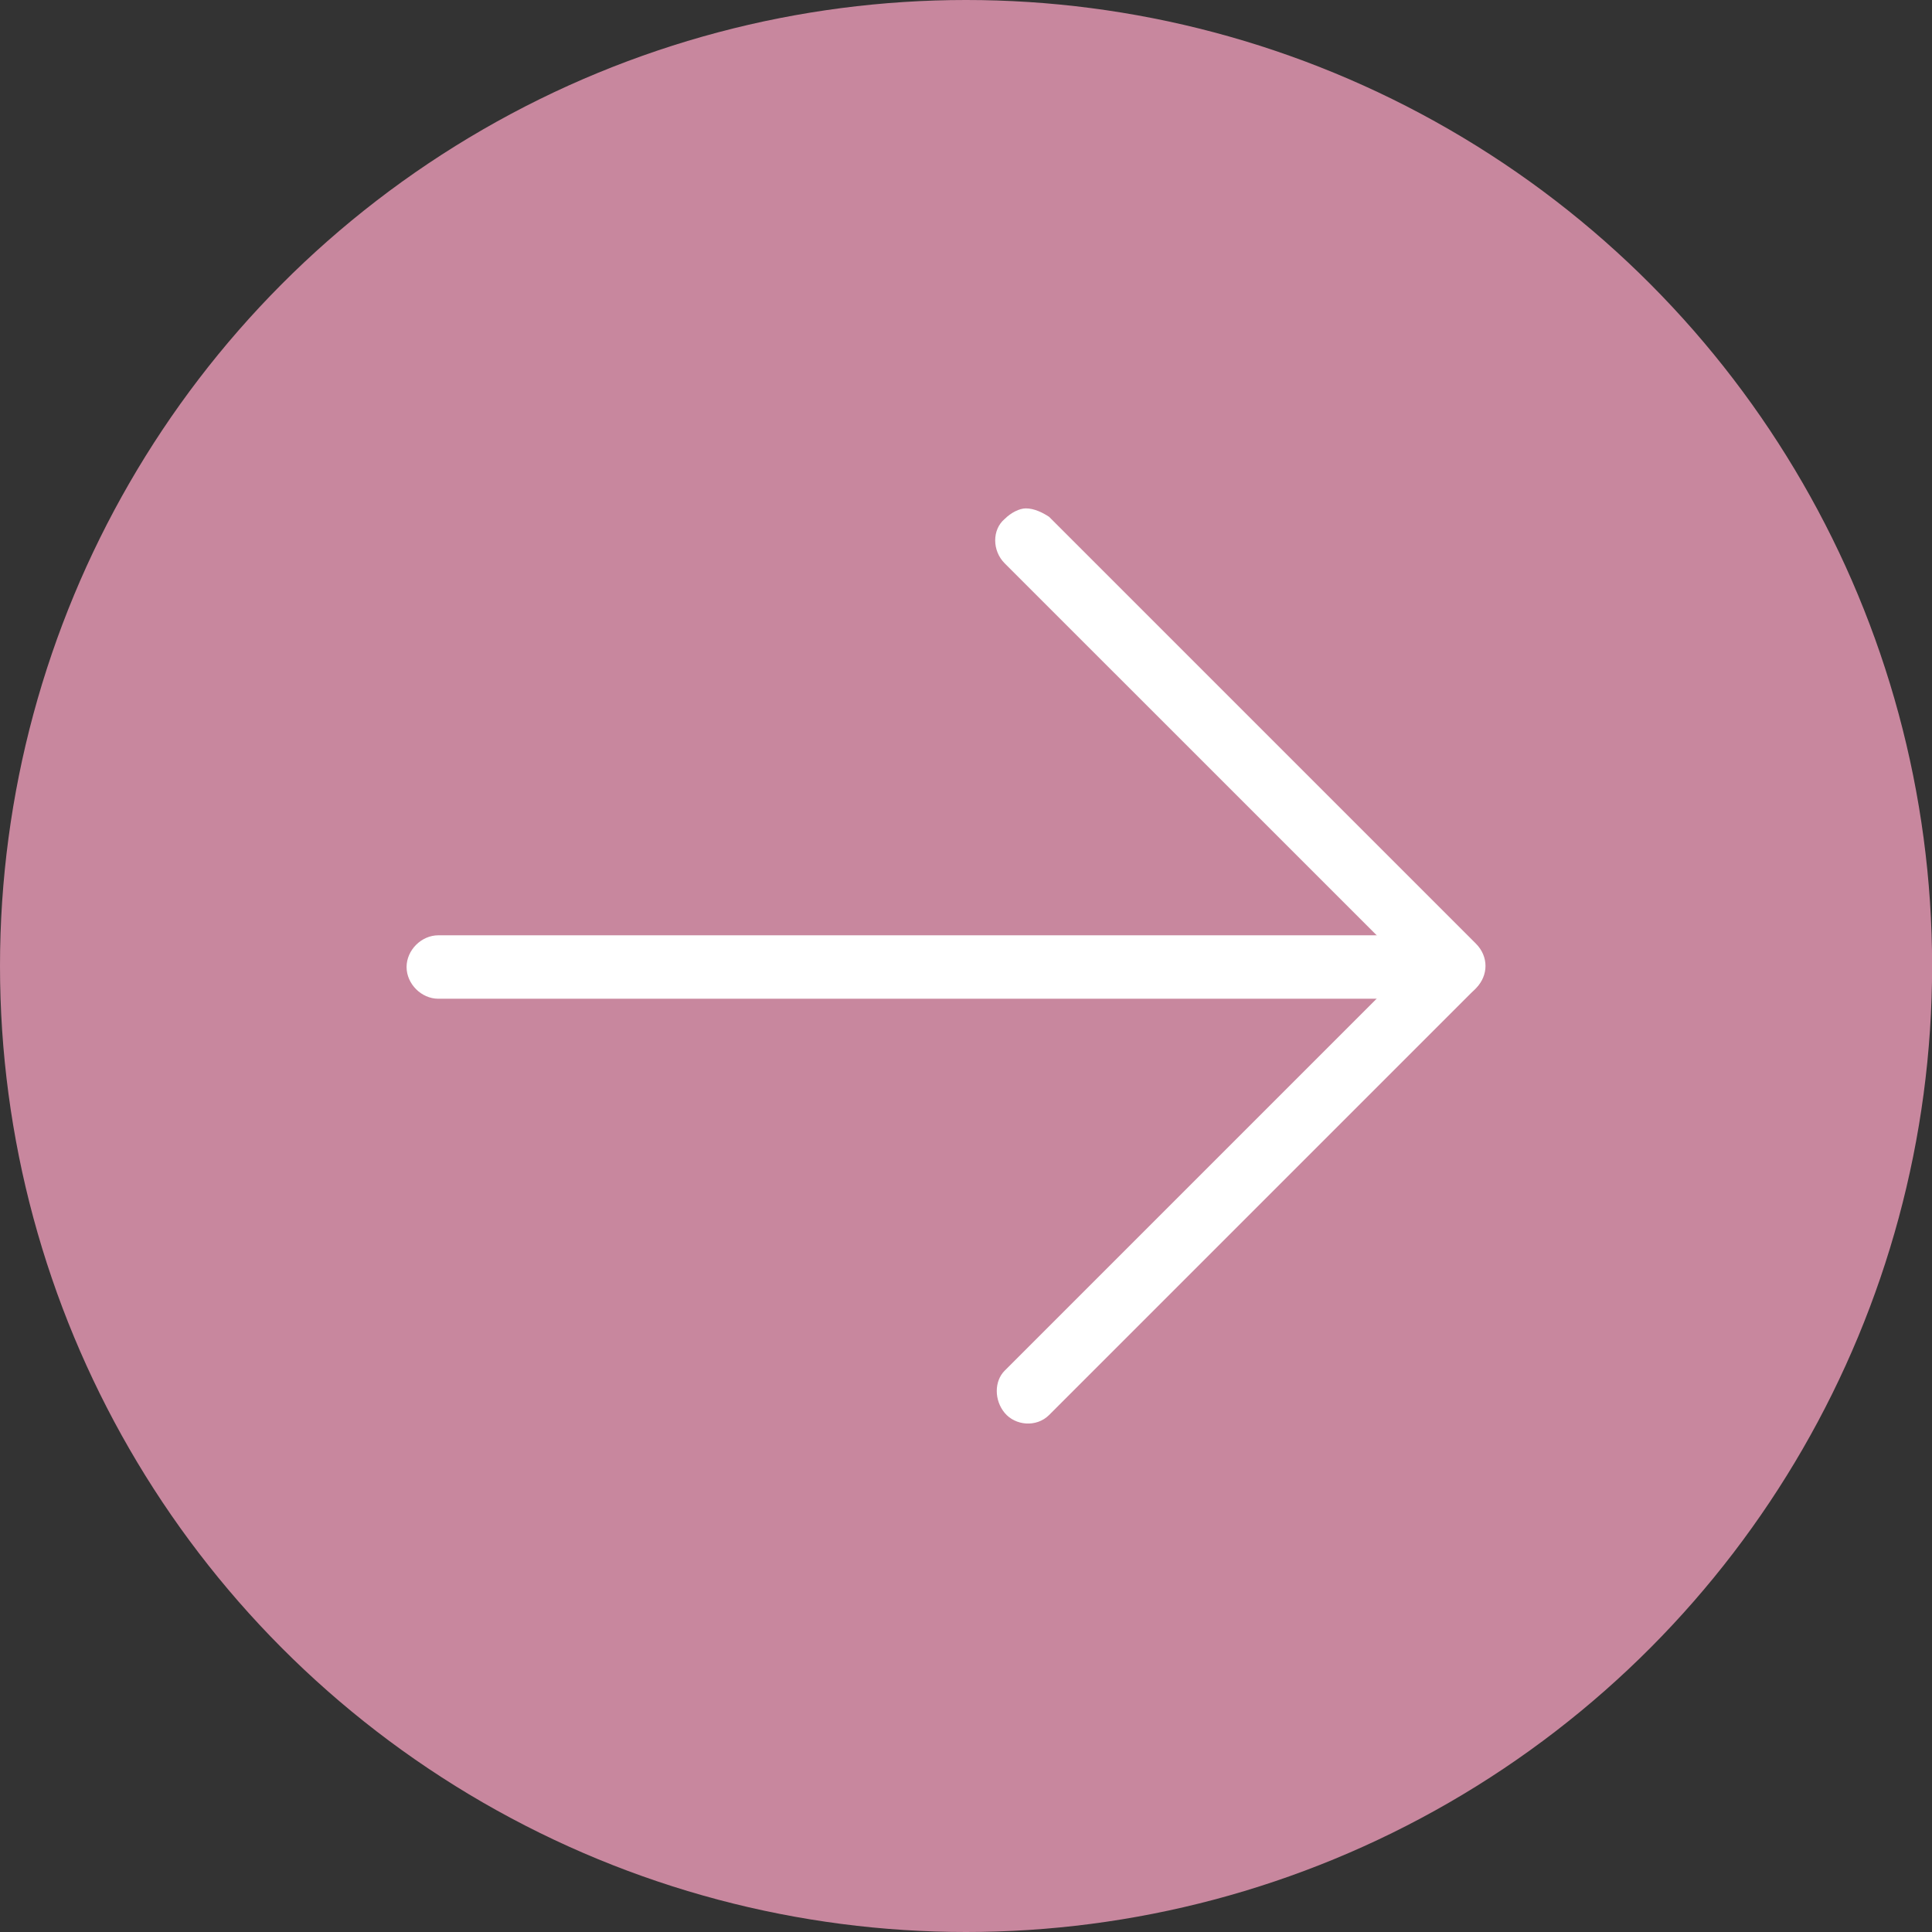 <svg xmlns="http://www.w3.org/2000/svg" width="36" height="36" viewBox="0 0 36 36" fill="none"><rect x="0" y="0" width="36" height="36" fill="#333333" stroke="none"/><ellipse cx="18.001" cy="18" rx="18.001" ry="18" fill="#C8879E"></ellipse><path d="M8.167 17.428L27.07 17.428C27.385 17.428 27.661 17.704 27.661 18.019C27.661 18.334 27.385 18.61 27.07 18.61L8.167 18.61C7.852 18.61 7.576 18.334 7.576 18.019C7.576 17.704 7.852 17.428 8.167 17.428Z" fill="white"></path><path d="M19.115 9.473C19.272 9.473 19.43 9.552 19.548 9.63L27.503 17.585C27.739 17.822 27.739 18.176 27.503 18.412L19.548 26.367C19.311 26.603 18.918 26.564 18.721 26.328C18.524 26.091 18.524 25.737 18.721 25.54L26.243 18.018L18.721 10.497C18.485 10.261 18.485 9.867 18.721 9.67C18.839 9.552 18.997 9.473 19.115 9.473Z" fill="white"></path></svg>